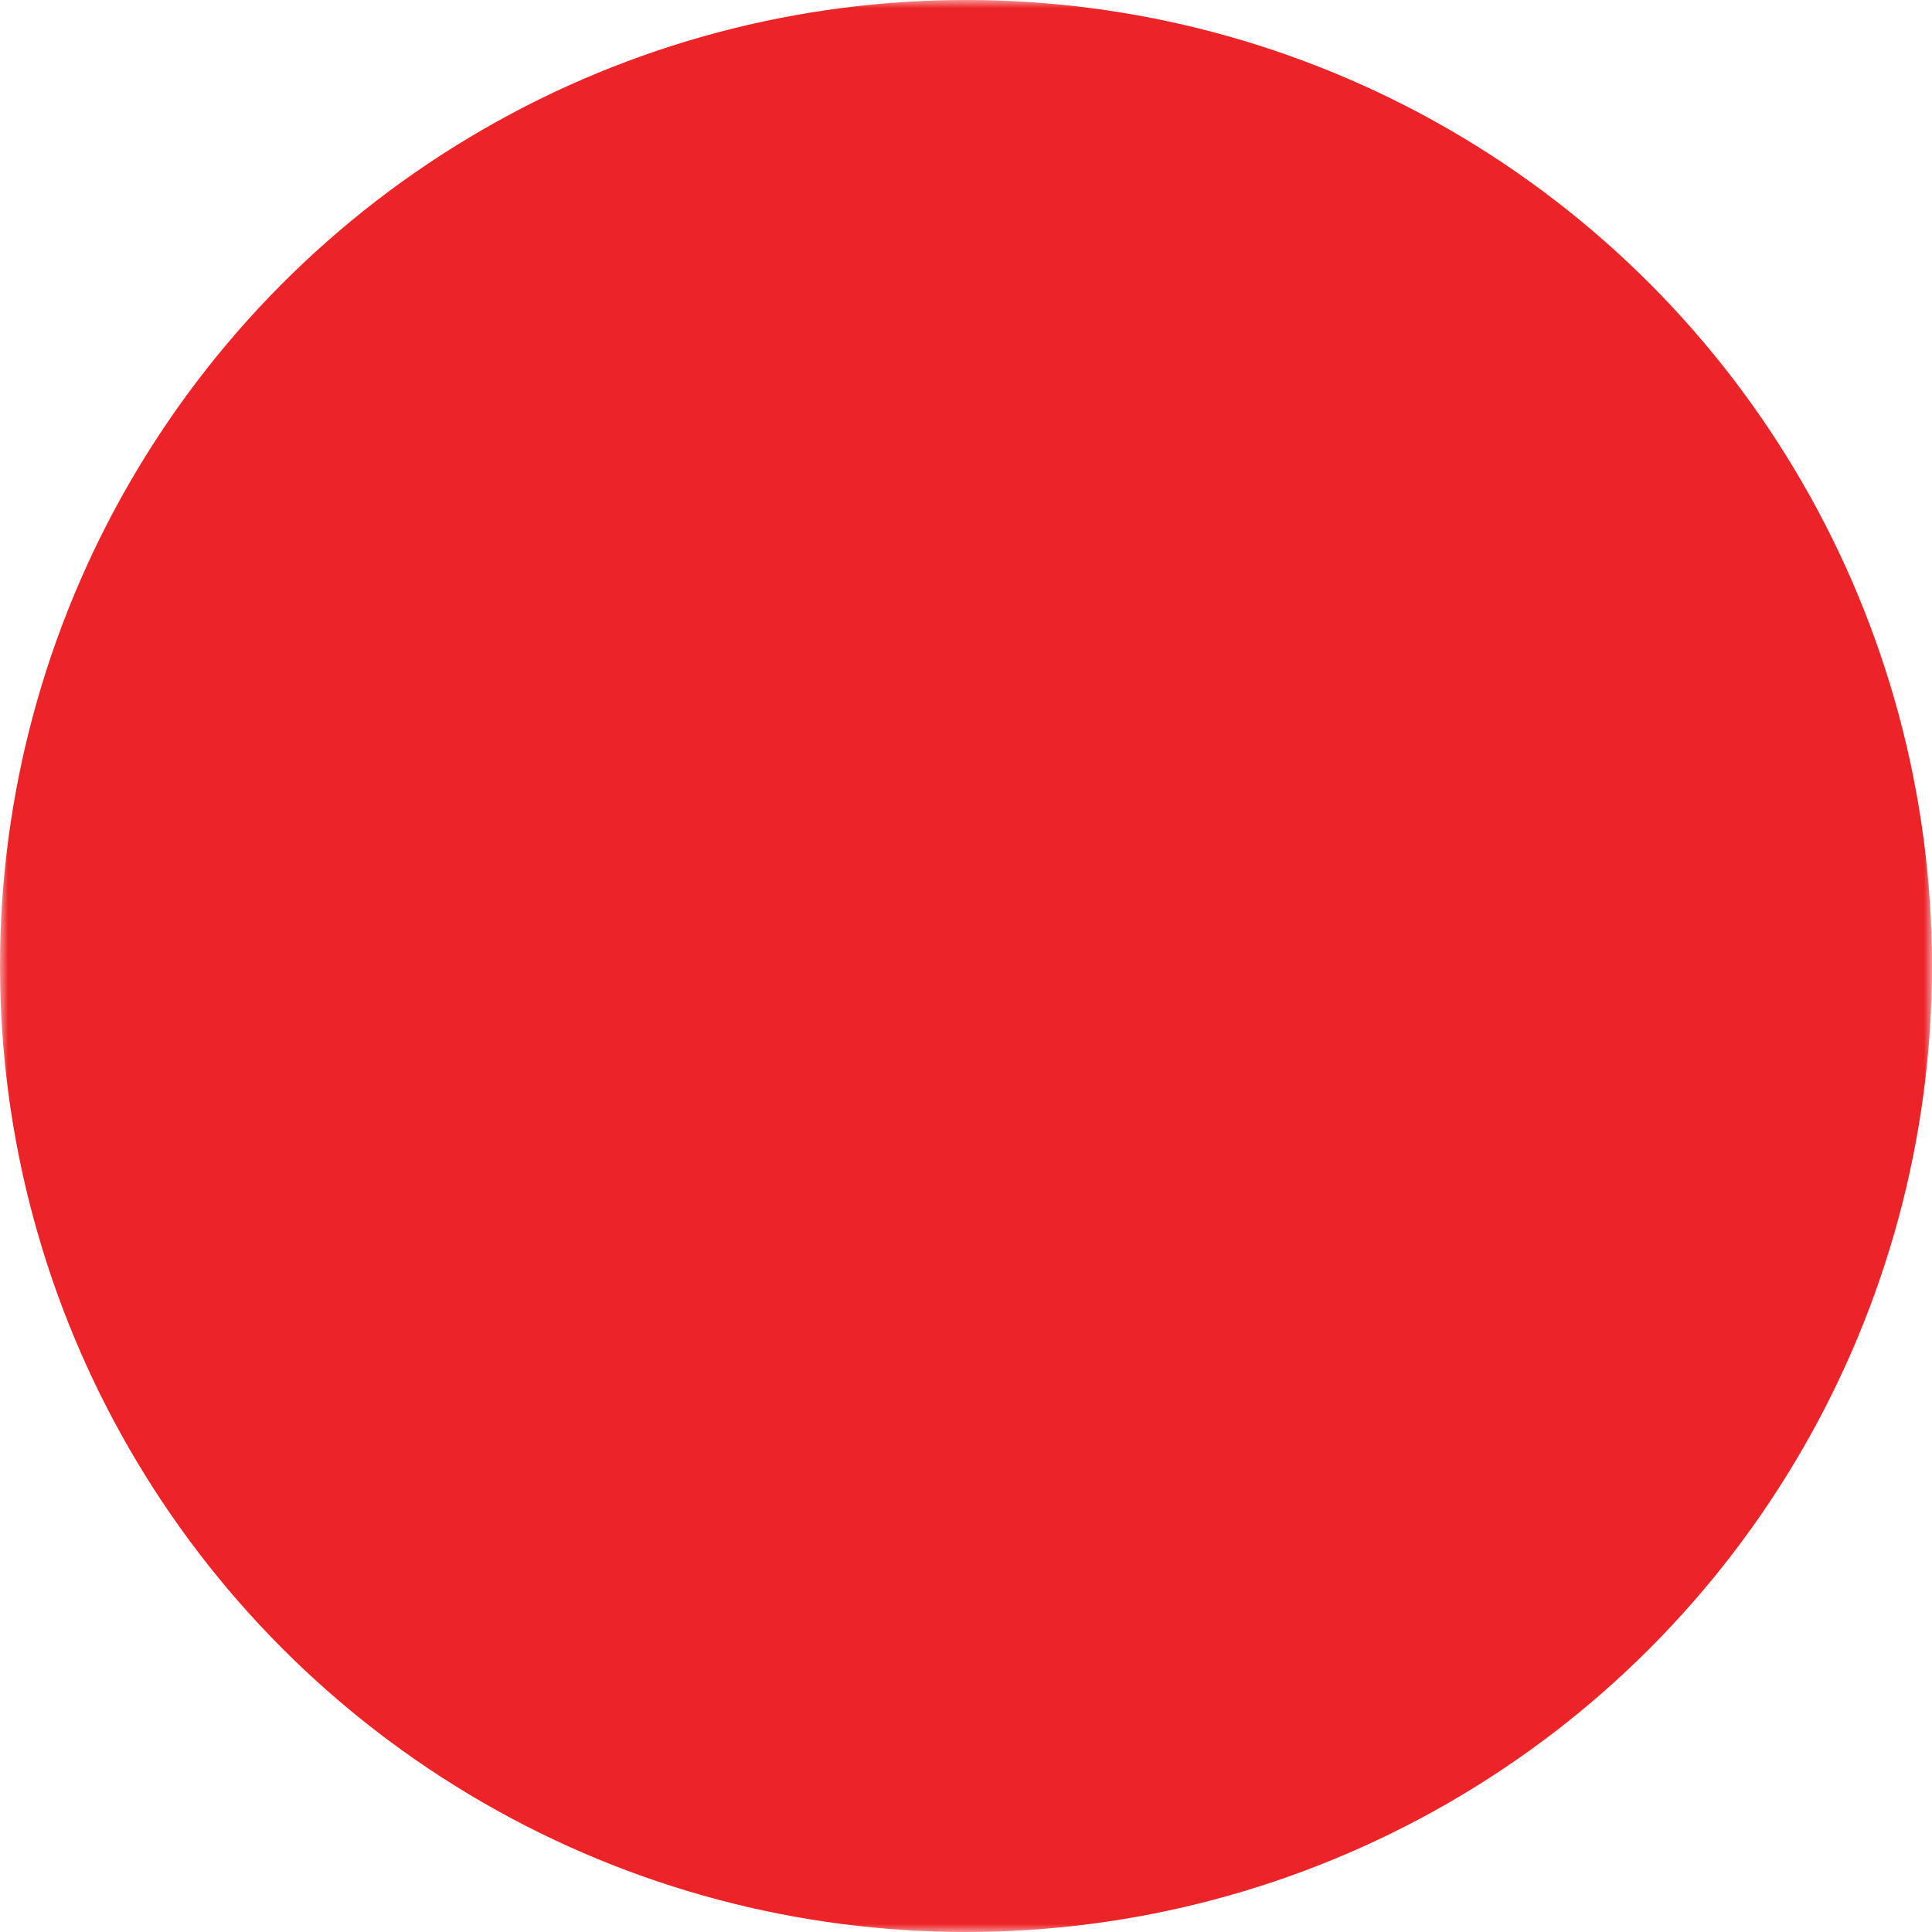 <?xml version="1.0" encoding="UTF-8"?>
<svg xmlns="http://www.w3.org/2000/svg" width="16" height="16" viewBox="0 0 118 118">
	<mask id="A">
		<rect width="118" height="118" fill="#FFF"/>
		<path d="M19,89L52,18L57,29L43,60H69L73,69H39L30,89Z"/>
		<path d="M97,87L64,13L56,16L88,91Z"/>
	</mask>
	<circle cx="59" cy="59" r="59" fill="#EC2427" mask="url(#A)"/>
</svg>